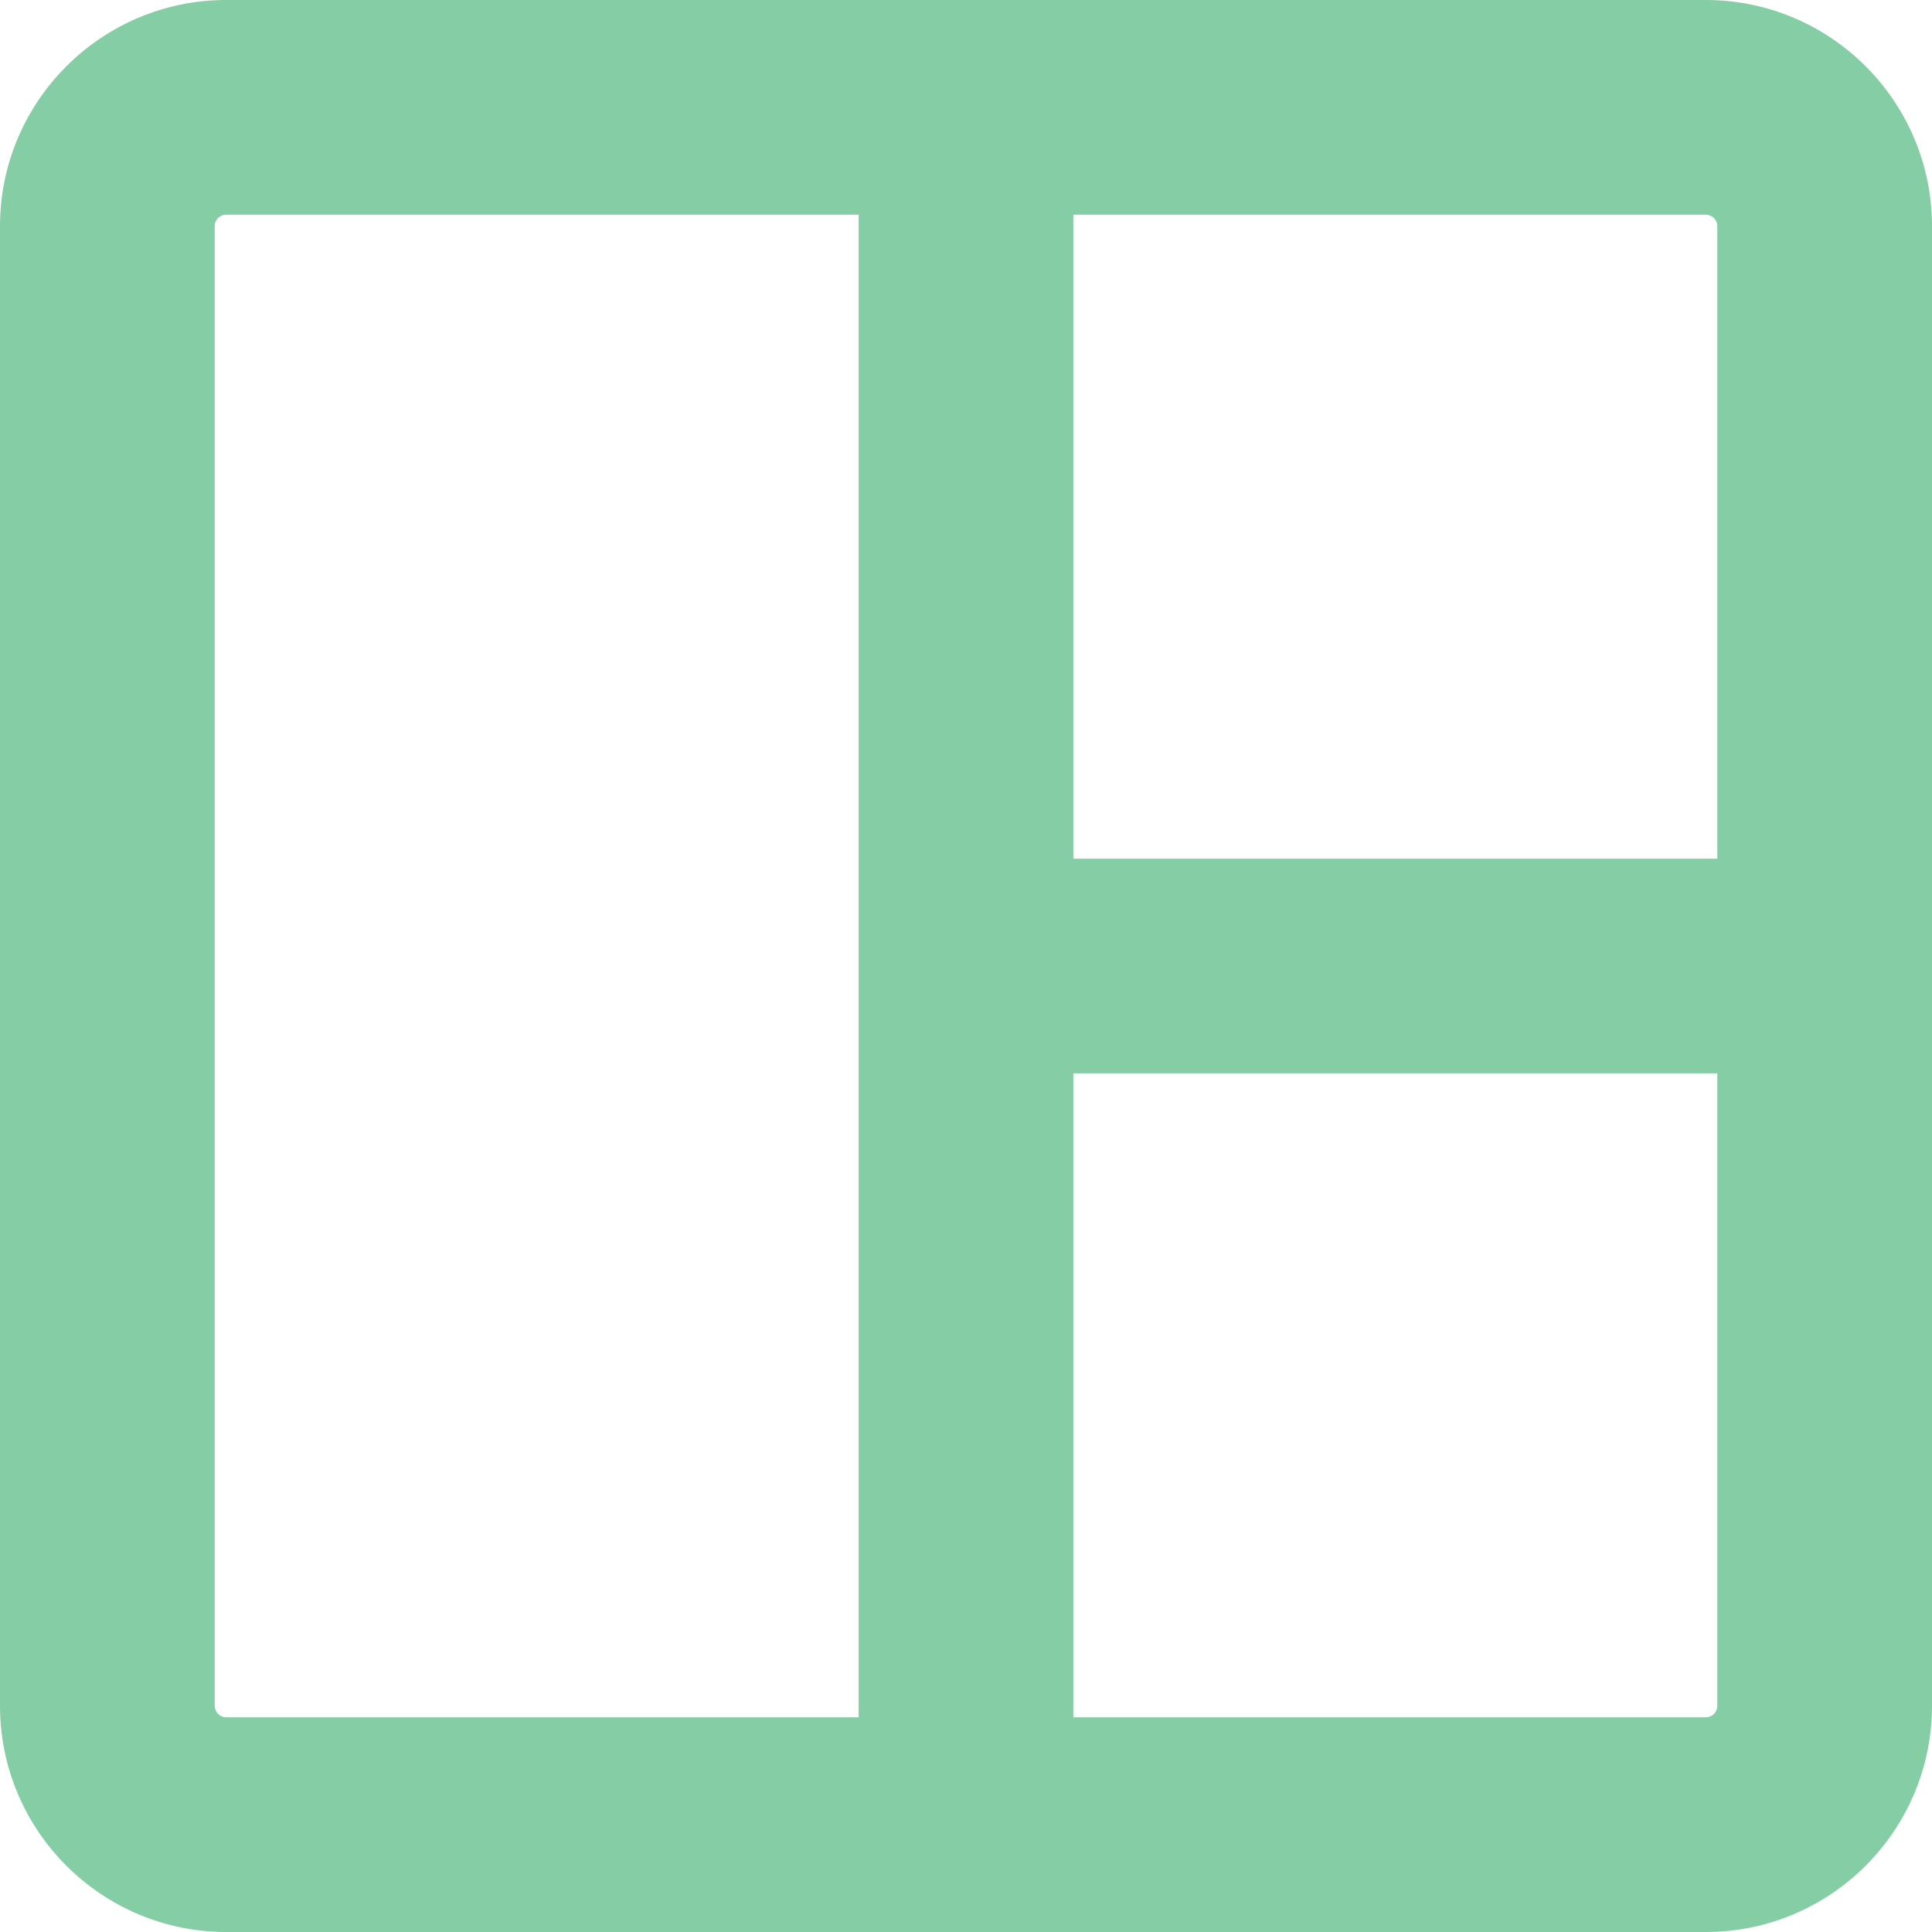 <?xml version="1.0" encoding="UTF-8"?>
<svg width="25px" height="25px" viewBox="0 0 25 25" version="1.1" xmlns="http://www.w3.org/2000/svg" xmlns:xlink="http://www.w3.org/1999/xlink">
    <title>Fill 1</title>
    <g id="Blokken" stroke="none" stroke-width="1" fill="none" fill-rule="evenodd">
        <path d="M2.778,2.927 C2.778,2.845 2.845,2.778 2.927,2.778 L11.111,2.778 L11.111,12.498 C11.111,12.499 11.111,12.499 11.111,12.5 C11.111,12.501 11.111,12.501 11.111,12.502 L11.111,22.222 L2.927,22.222 C2.845,22.222 2.778,22.155 2.778,22.073 L2.778,2.927 Z M22.222,2.927 L22.222,11.111 L13.889,11.111 L13.889,2.778 L22.073,2.778 C22.155,2.778 22.222,2.845 22.222,2.927 L22.222,2.927 Z M22.073,22.222 L13.889,22.222 L13.889,13.889 L22.222,13.889 L22.222,22.073 C22.222,22.155 22.155,22.222 22.073,22.222 L22.073,22.222 Z M2.927,25 L22.073,25 C23.687,25 25,23.687 25,22.073 L25,12.502 C25,12.501 25,12.501 25,12.5 C25,12.499 25,12.499 25,12.498 L25,2.927 C25,1.313 23.687,0 22.073,0 L2.927,0 C1.313,0 0,1.313 0,2.927 L0,22.073 C0,23.687 1.313,25 2.927,25 L2.927,25 Z" id="Fill-1" fill="#85CDA4"></path>
    </g>
</svg>